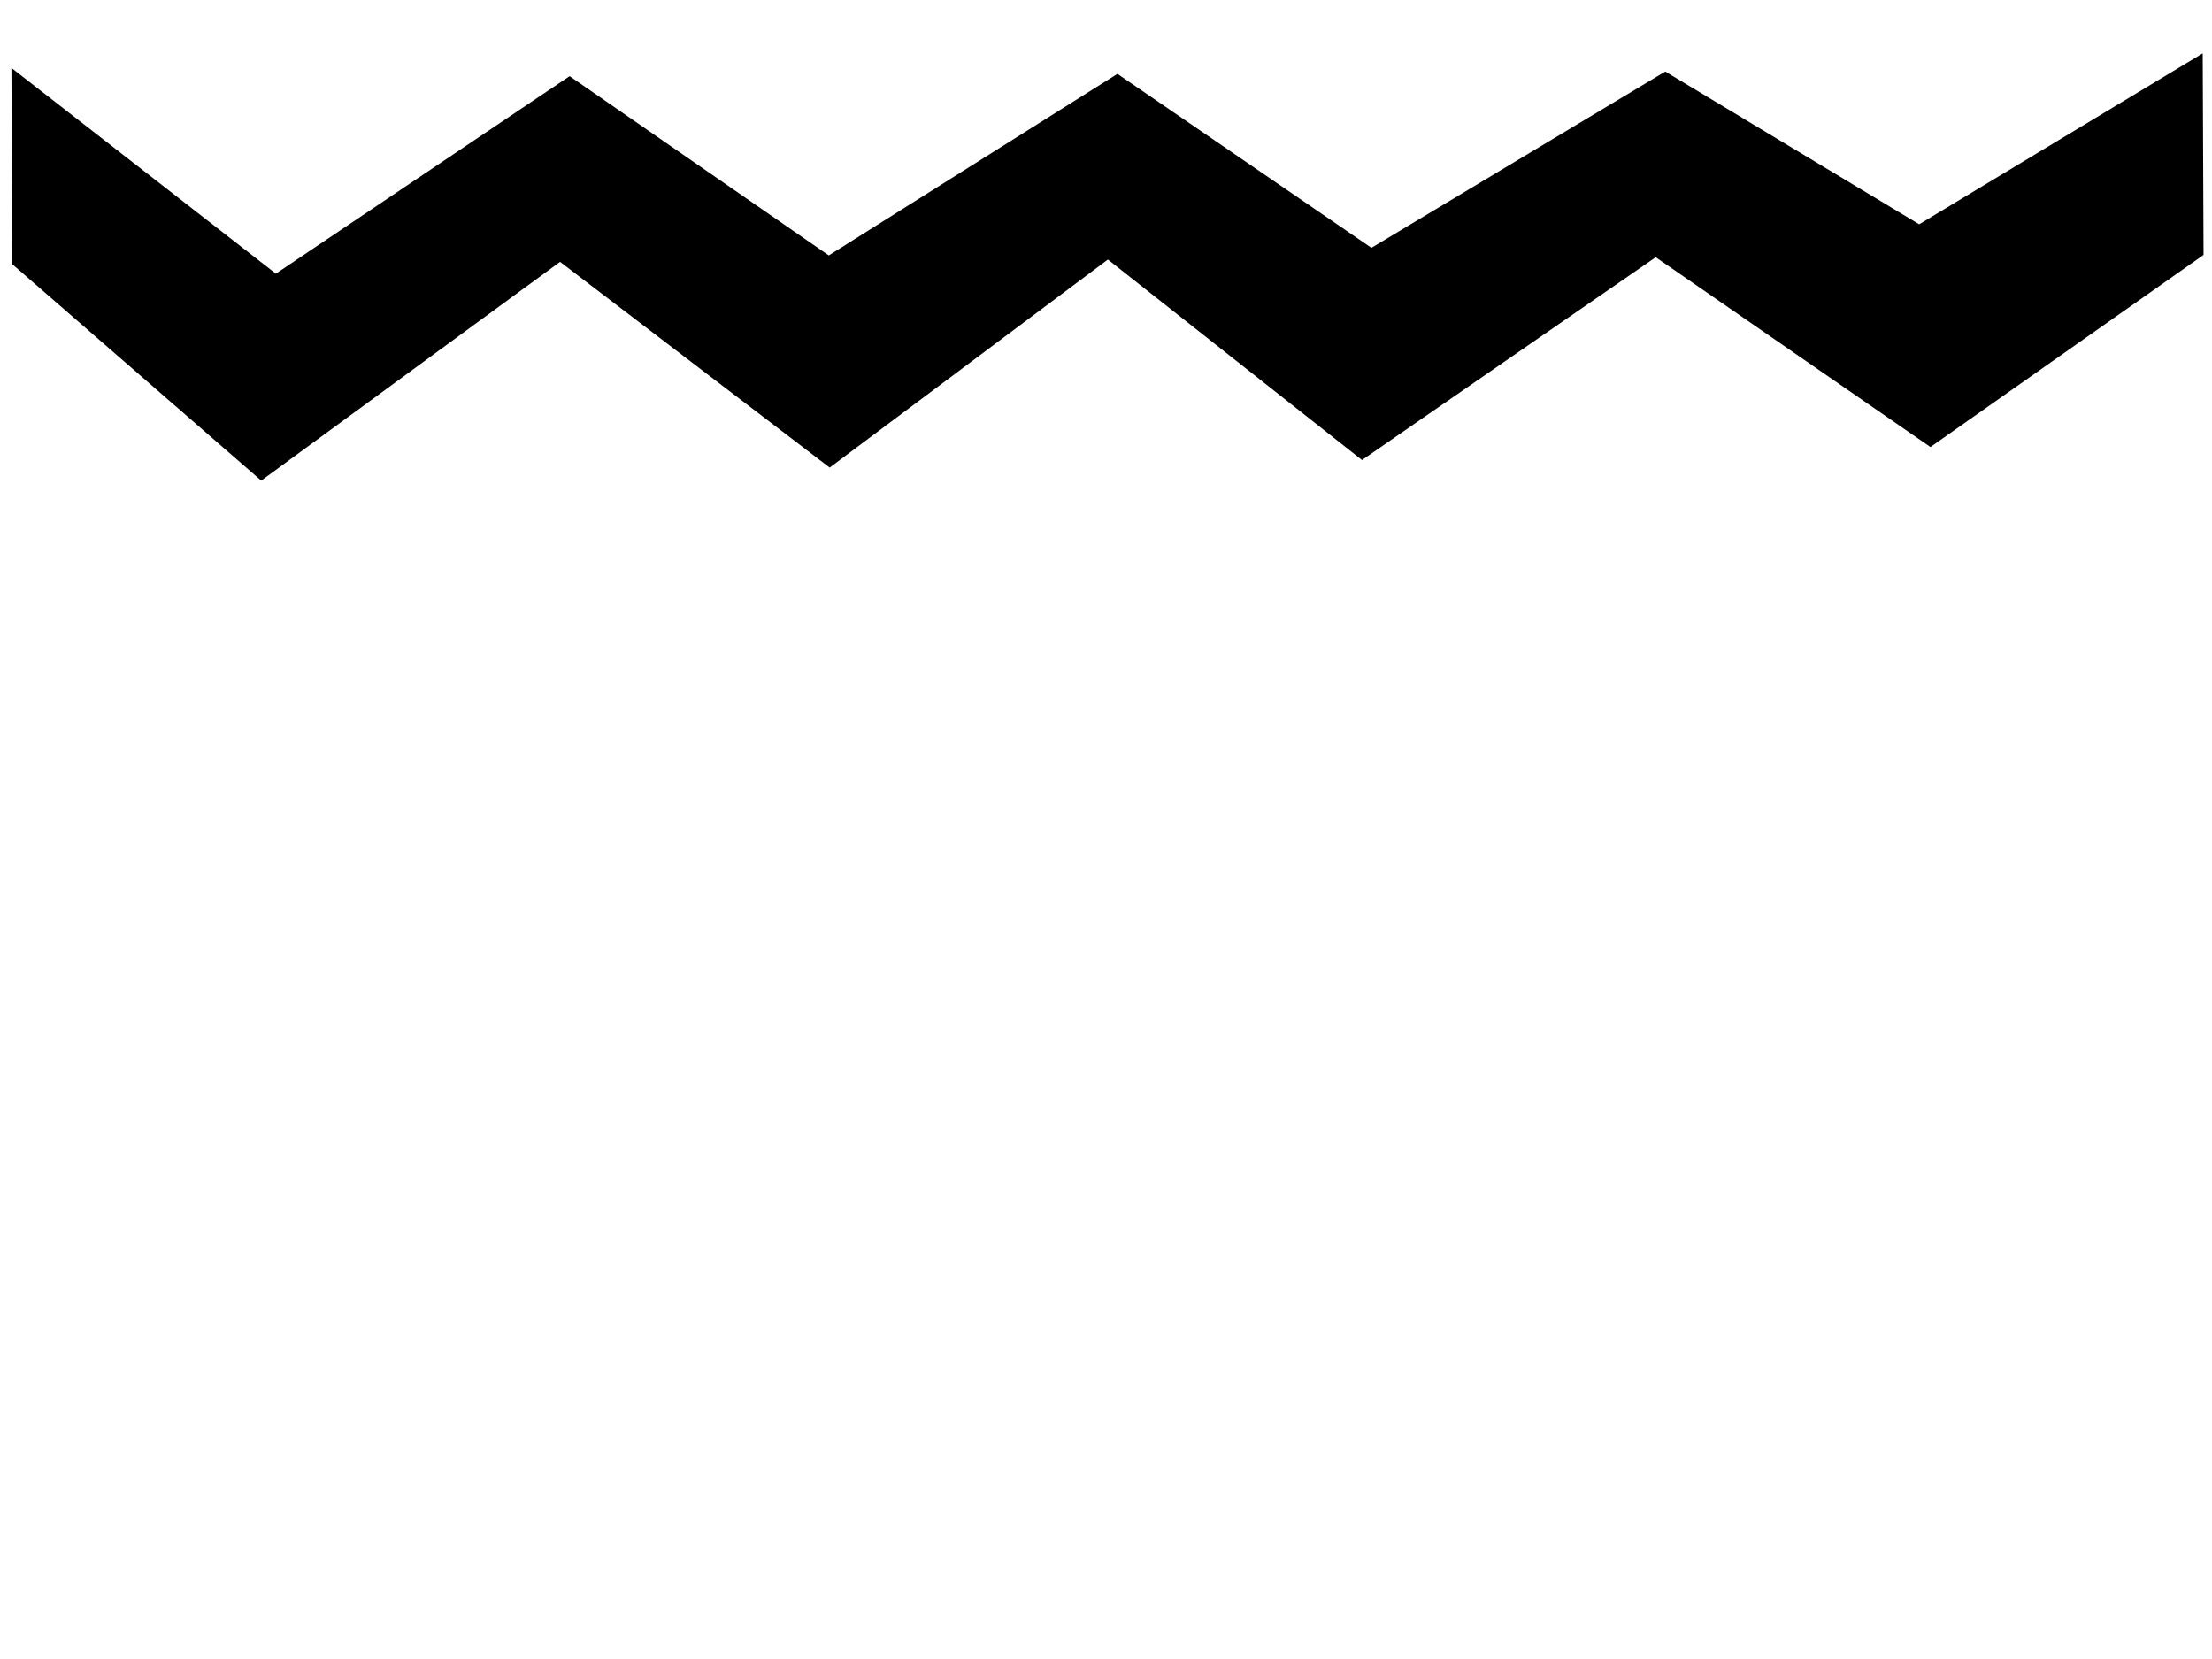 <?xml version="1.0" encoding="UTF-8"?>
<svg width="640" height="480" xmlns="http://www.w3.org/2000/svg" xmlns:svg="http://www.w3.org/2000/svg" OVERFLOW="visible">
 <!-- Created with SVG-edit - http://svg-edit.googlecode.com/ -->
 <title>zig zag navy</title>
 <g>
  <title>Layer 1</title>
  <path d="m259.937,-239.618l58.317,0l55.248,79.253l-55.248,79.253l58.317,85.234l-58.317,73.272l59.852,80.748l-59.852,77.758l62.921,86.73l-62.921,71.776l-56.783,0l59.852,-76.262l-56.783,-85.234l52.179,-74.767l-52.179,-83.739l50.644,-73.272l-50.644,-85.234l44.505,-73.272l-49.109,-82.244l0,0z" transform="rotate(89.758 320.557 77.394)" STROKE-WIDTH="5" STROKE="#03033f" FILL="#03033f" id="svg_1"/>
 </g>
</svg>